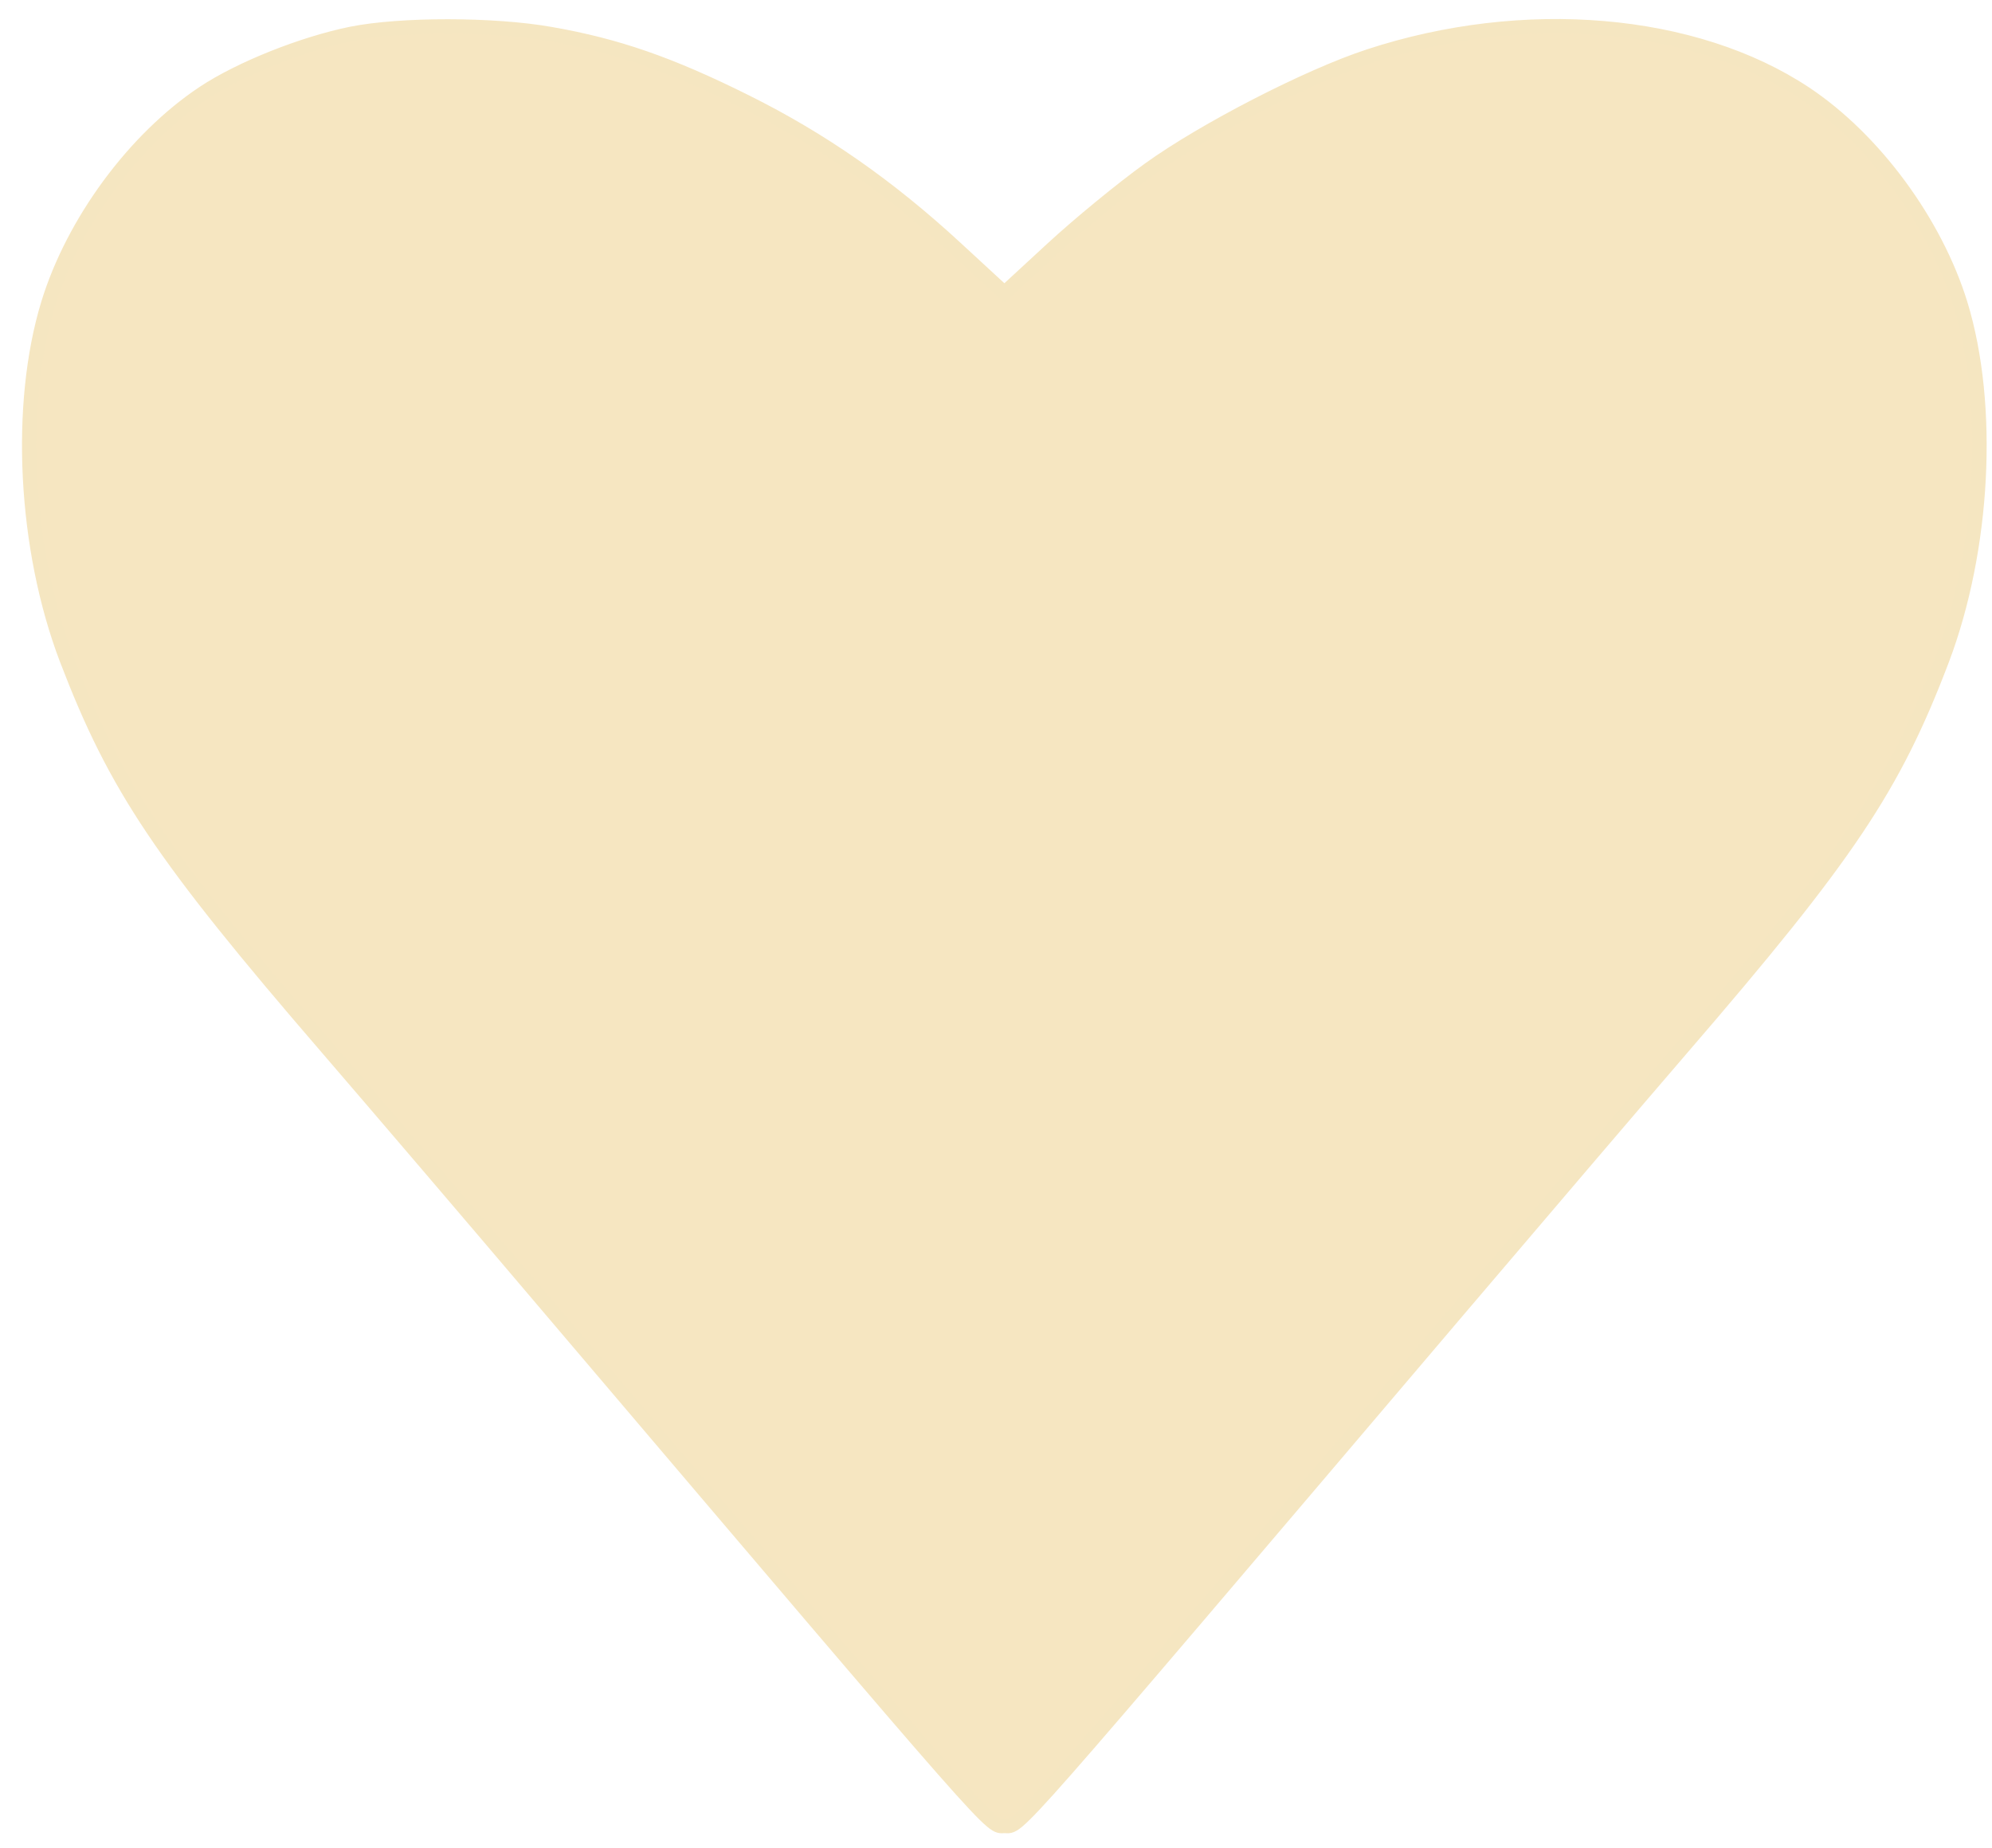 <svg xmlns="http://www.w3.org/2000/svg" fill="none" viewBox="0 0 69 64" height="64" width="69">
<path stroke-miterlimit="10" stroke-width="0.5" stroke="#F5E6C1" fill="#F6E6C1" d="M11.36 36.32C12.92 38.13 16.4 42.2 19.08 45.36C34.9 63.97 34.26 63.24 34.8 63.24C35.34 63.24 34.7 63.97 50.52 45.36C53.21 42.2 56.68 38.13 58.24 36.32C64.02 29.62 65.59 27.27 67.27 22.85C68.72 19.02 68.98 14.05 67.91 10.54C67.04 7.71 64.92 4.83 62.53 3.24C58.69 0.69 52.78 0.19 47.42 1.95C45.31 2.64 41.7 4.5 39.8 5.87C38.88 6.53 37.37 7.77 36.46 8.61L34.79 10.15L33.12 8.61C30.78 6.45 28.47 4.84 25.84 3.53C23.19 2.21 21.36 1.58 19.07 1.18C17.09 0.83 13.89 0.83 12.18 1.17C10.5 1.51 8.33 2.37 7.05 3.22C4.66 4.81 2.54 7.68 1.67 10.52C0.6 14.03 0.85 19 2.31 22.83C4.01 27.27 5.58 29.62 11.36 36.32Z"></path>
</svg>

